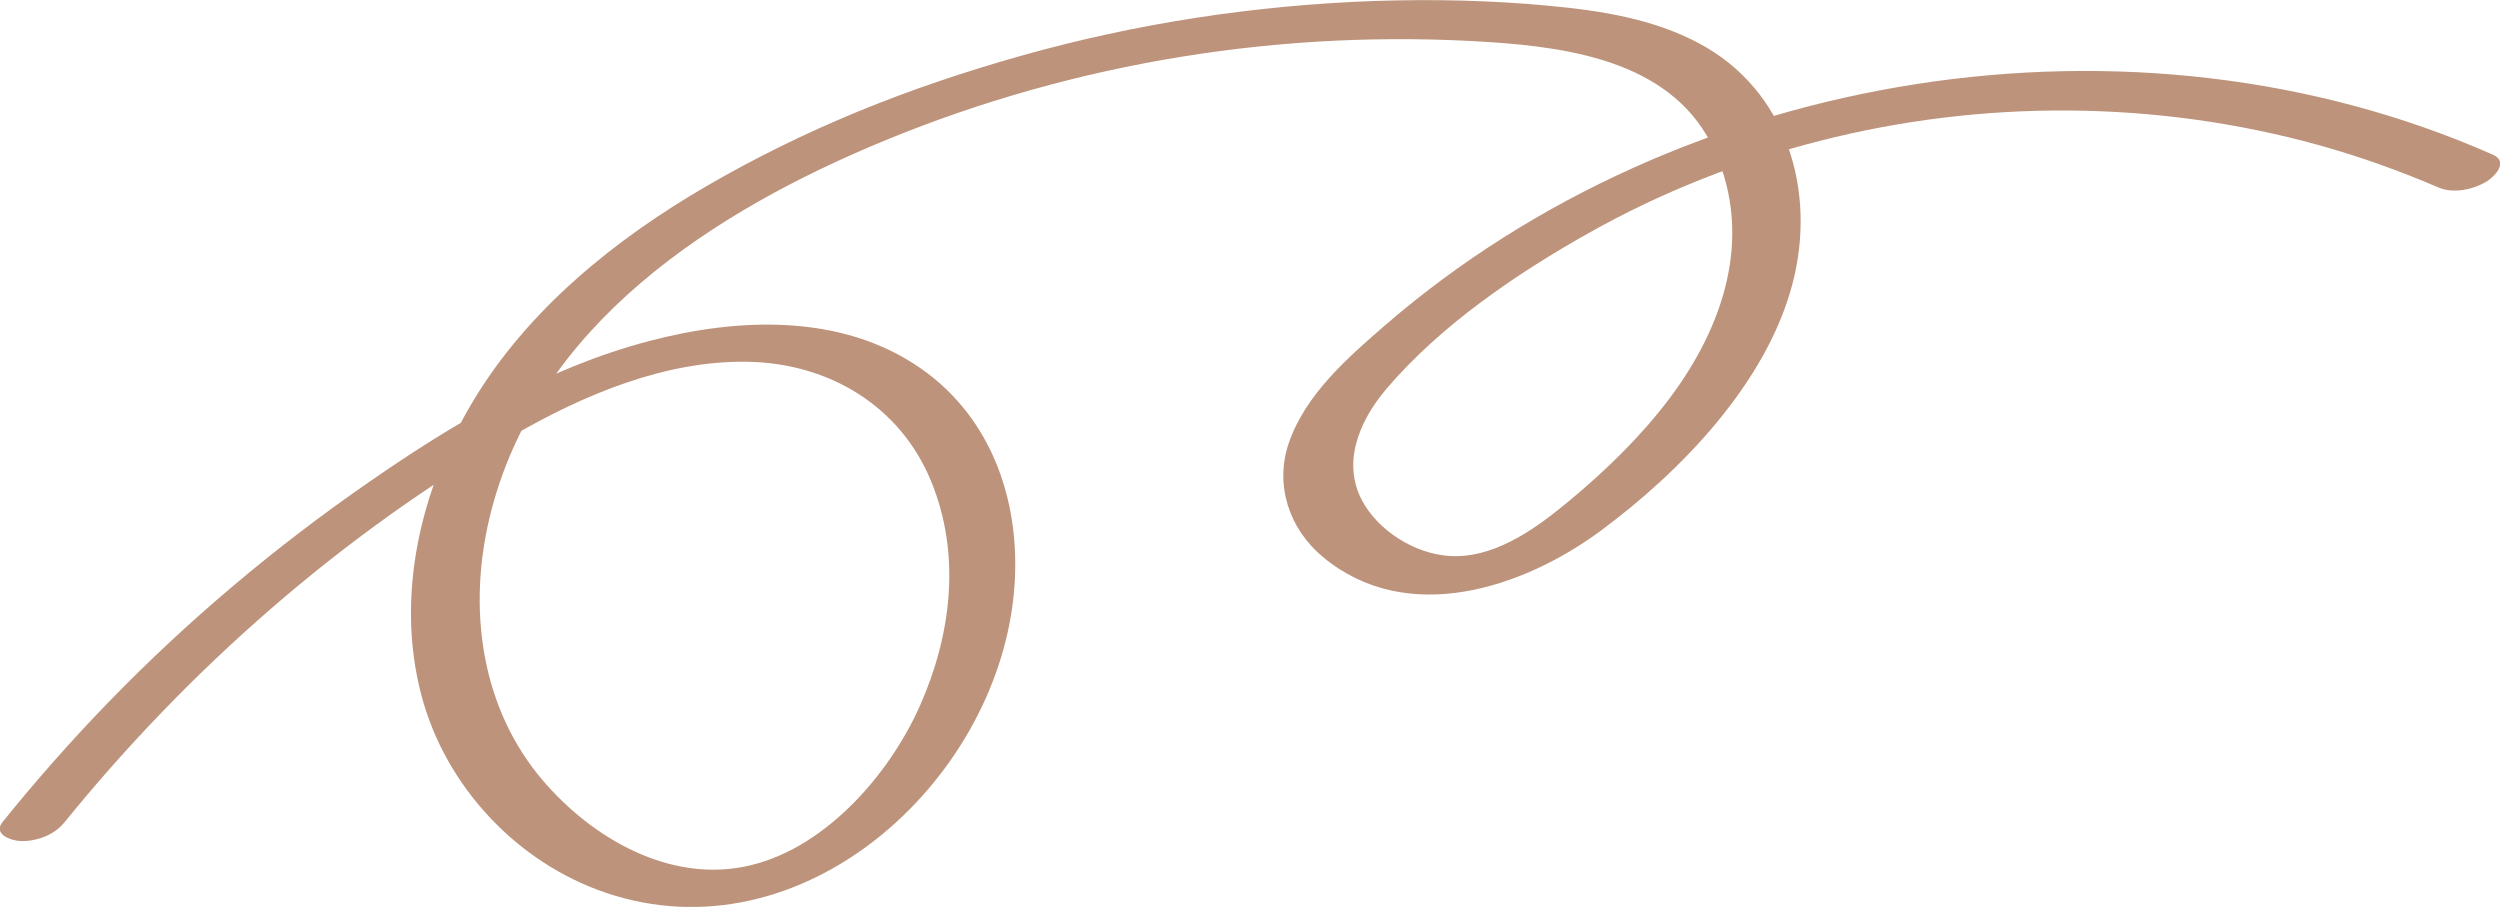<?xml version="1.0" encoding="UTF-8"?> <svg xmlns="http://www.w3.org/2000/svg" width="102" height="37" viewBox="0 0 102 37" fill="none"> <g clip-path="url(#clip0_23_7)"> <path d="M2.6 33.589C7.694 27.3 13.938 21.808 20.978 17.745C23.825 16.103 27.154 14.7 30.504 14.76C33.853 14.82 36.734 16.588 37.984 19.62C39.234 22.652 38.8 25.943 37.536 28.789C36.273 31.634 33.572 34.753 30.31 35.371C27.048 35.989 23.852 33.975 21.927 31.575C19.574 28.629 19.113 24.7 19.975 21.116C21.86 13.264 29.107 8.61 36.153 5.711C43.901 2.527 52.364 1.17 60.727 1.715C64.223 1.941 68.361 2.586 69.959 6.157C71.556 9.727 70.286 13.357 68.14 16.223C66.971 17.785 65.54 19.175 64.036 20.425C62.766 21.482 61.175 22.659 59.443 22.692C57.992 22.719 56.442 21.834 55.686 20.618C54.677 18.995 55.432 17.2 56.562 15.87C58.781 13.264 61.863 11.17 64.831 9.501C67.799 7.832 70.975 6.582 74.264 5.744C80.909 4.049 87.981 4.089 94.593 5.917C96.271 6.383 97.902 6.968 99.5 7.653C100.108 7.912 100.93 7.732 101.472 7.393C101.826 7.167 102.334 6.589 101.719 6.316C87.039 -0.18 68.615 2.819 56.535 13.251C54.991 14.587 53.266 16.09 52.584 18.071C51.996 19.787 52.598 21.582 53.975 22.725C57.398 25.571 62.131 24.008 65.326 21.642C68.521 19.275 72.058 15.678 73.134 11.575C74.13 7.786 72.9 3.67 69.31 1.762C67.452 0.771 65.306 0.432 63.234 0.239C60.86 0.013 58.467 -0.04 56.081 0.04C51.207 0.213 46.361 0.951 41.668 2.274C36.975 3.597 32.843 5.266 28.839 7.586C25.082 9.767 21.526 12.639 19.28 16.402C17.16 19.953 16.124 24.314 17.194 28.37C18.17 32.073 21.084 35.198 24.728 36.428C32.683 39.114 40.591 31.98 41.36 24.268C41.715 20.711 40.578 17.114 37.543 15.013C34.321 12.785 30.116 12.958 26.479 13.916C22.288 15.019 18.538 17.253 15.008 19.7C11.217 22.326 7.674 25.305 4.466 28.609C2.935 30.185 1.484 31.827 0.107 33.536C-0.301 34.035 0.455 34.301 0.829 34.314C1.457 34.34 2.193 34.081 2.594 33.589H2.6Z" fill="#BD937B"></path> </g> <defs> <clipPath id="clip0_23_7"> <rect width="102" height="37" fill="white"></rect> </clipPath> </defs> </svg> 